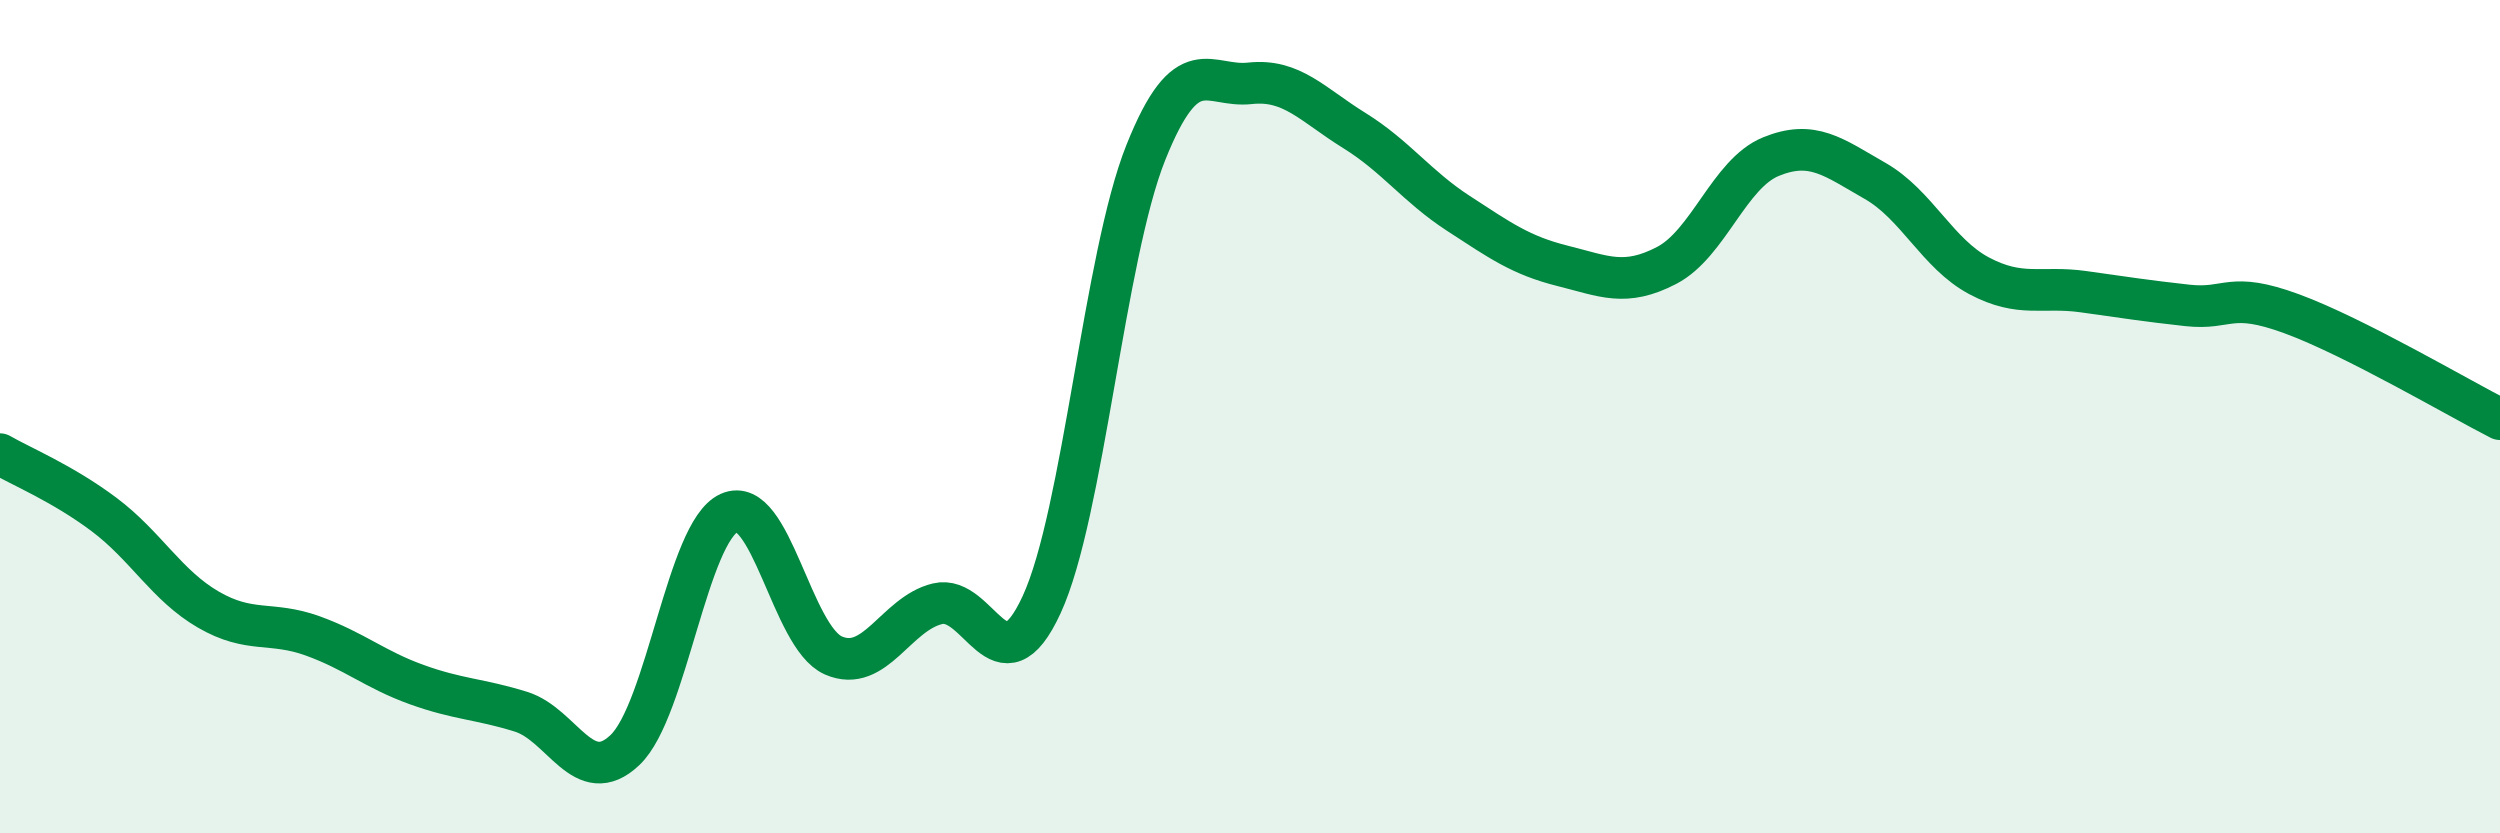 
    <svg width="60" height="20" viewBox="0 0 60 20" xmlns="http://www.w3.org/2000/svg">
      <path
        d="M 0,10.9 C 0.5,11.19 1.5,11.6 2.5,12.35 C 3.5,13.1 4,14.05 5,14.63 C 6,15.21 6.5,14.9 7.5,15.26 C 8.5,15.62 9,16.07 10,16.43 C 11,16.79 11.5,16.77 12.5,17.08 C 13.5,17.39 14,18.95 15,18 C 16,17.05 16.5,12.76 17.5,12.31 C 18.5,11.86 19,15.29 20,15.73 C 21,16.17 21.5,14.73 22.5,14.49 C 23.5,14.25 24,16.68 25,14.51 C 26,12.34 26.5,6.16 27.5,3.66 C 28.5,1.16 29,2.11 30,2 C 31,1.89 31.5,2.51 32.5,3.13 C 33.5,3.75 34,4.47 35,5.12 C 36,5.77 36.5,6.13 37.5,6.38 C 38.5,6.63 39,6.89 40,6.37 C 41,5.85 41.5,4.17 42.5,3.76 C 43.5,3.35 44,3.77 45,4.34 C 46,4.91 46.5,6.09 47.5,6.62 C 48.5,7.15 49,6.86 50,7 C 51,7.14 51.5,7.22 52.5,7.33 C 53.5,7.44 53.5,6.98 55,7.53 C 56.5,8.08 59,9.55 60,10.06L60 20L0 20Z"
        fill="#008740"
        opacity="0.1"
        stroke-linecap="round"
        stroke-linejoin="round"
      />
      <path
        d="M 0,10.9 C 0.5,11.19 1.5,11.6 2.5,12.35 C 3.5,13.1 4,14.05 5,14.63 C 6,15.21 6.5,14.9 7.5,15.26 C 8.5,15.62 9,16.07 10,16.43 C 11,16.79 11.5,16.77 12.5,17.08 C 13.5,17.39 14,18.95 15,18 C 16,17.05 16.5,12.76 17.5,12.31 C 18.5,11.86 19,15.29 20,15.73 C 21,16.17 21.5,14.73 22.5,14.49 C 23.5,14.25 24,16.68 25,14.51 C 26,12.34 26.5,6.16 27.5,3.66 C 28.5,1.16 29,2.11 30,2 C 31,1.89 31.5,2.51 32.5,3.13 C 33.5,3.75 34,4.47 35,5.12 C 36,5.77 36.5,6.13 37.5,6.38 C 38.5,6.63 39,6.89 40,6.37 C 41,5.85 41.5,4.17 42.5,3.76 C 43.5,3.35 44,3.77 45,4.34 C 46,4.91 46.5,6.09 47.5,6.62 C 48.5,7.15 49,6.86 50,7 C 51,7.14 51.5,7.22 52.5,7.33 C 53.5,7.44 53.5,6.98 55,7.53 C 56.5,8.08 59,9.55 60,10.06"
        stroke="#008740"
        stroke-width="1"
        fill="none"
        stroke-linecap="round"
        stroke-linejoin="round"
      />
    </svg>
  